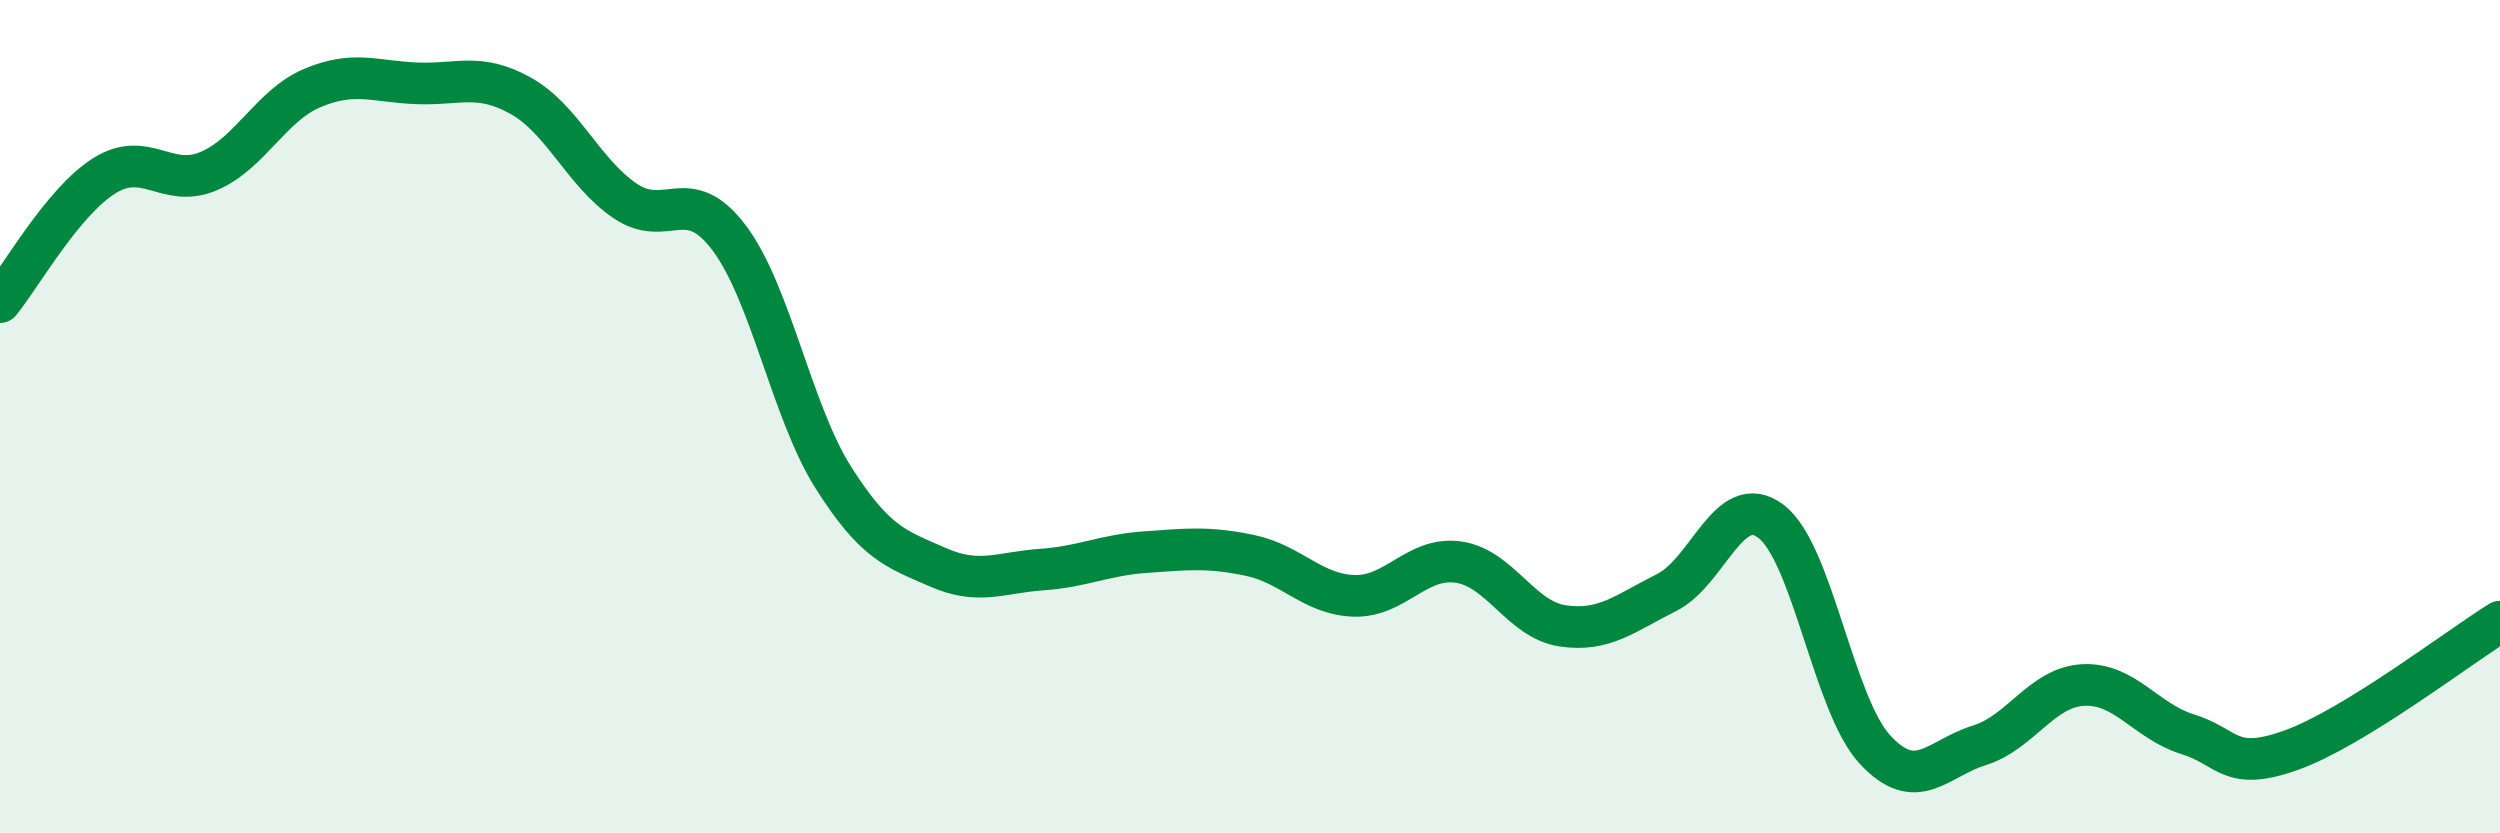 
    <svg width="60" height="20" viewBox="0 0 60 20" xmlns="http://www.w3.org/2000/svg">
      <path
        d="M 0,7.25 C 0.5,6.64 1.5,4.85 2.5,4.22 C 3.5,3.59 4,4.53 5,4.11 C 6,3.69 6.5,2.53 7.5,2.11 C 8.5,1.69 9,1.96 10,2 C 11,2.04 11.5,1.74 12.5,2.3 C 13.5,2.86 14,4.14 15,4.82 C 16,5.5 16.5,4.38 17.5,5.71 C 18.5,7.04 19,9.88 20,11.46 C 21,13.04 21.5,13.17 22.5,13.61 C 23.5,14.05 24,13.74 25,13.67 C 26,13.6 26.5,13.32 27.5,13.25 C 28.5,13.18 29,13.12 30,13.33 C 31,13.54 31.5,14.27 32.5,14.3 C 33.5,14.33 34,13.35 35,13.49 C 36,13.63 36.5,14.87 37.5,15.02 C 38.5,15.17 39,14.72 40,14.22 C 41,13.72 41.5,11.76 42.5,12.51 C 43.5,13.26 44,16.91 45,17.99 C 46,19.07 46.5,18.2 47.5,17.89 C 48.5,17.58 49,16.49 50,16.44 C 51,16.39 51.5,17.31 52.5,17.62 C 53.5,17.93 53.5,18.54 55,18 C 56.5,17.46 59,15.54 60,14.92L60 20L0 20Z"
        fill="#008740"
        opacity="0.1"
        stroke-linecap="round"
        stroke-linejoin="round"
      />
      <path
        d="M 0,7.25 C 0.5,6.64 1.5,4.85 2.5,4.22 C 3.5,3.59 4,4.53 5,4.11 C 6,3.69 6.5,2.53 7.5,2.11 C 8.5,1.69 9,1.96 10,2 C 11,2.04 11.5,1.74 12.5,2.3 C 13.5,2.86 14,4.14 15,4.82 C 16,5.5 16.5,4.38 17.5,5.71 C 18.5,7.04 19,9.88 20,11.46 C 21,13.04 21.5,13.17 22.5,13.61 C 23.5,14.05 24,13.74 25,13.67 C 26,13.6 26.5,13.32 27.5,13.25 C 28.5,13.18 29,13.12 30,13.33 C 31,13.54 31.5,14.27 32.5,14.3 C 33.5,14.33 34,13.35 35,13.49 C 36,13.63 36.5,14.87 37.5,15.02 C 38.5,15.17 39,14.72 40,14.22 C 41,13.72 41.5,11.76 42.5,12.51 C 43.5,13.26 44,16.91 45,17.99 C 46,19.07 46.5,18.2 47.5,17.89 C 48.5,17.58 49,16.49 50,16.44 C 51,16.39 51.5,17.31 52.5,17.62 C 53.5,17.93 53.5,18.54 55,18 C 56.5,17.46 59,15.54 60,14.92"
        stroke="#008740"
        stroke-width="1"
        fill="none"
        stroke-linecap="round"
        stroke-linejoin="round"
      />
    </svg>
  